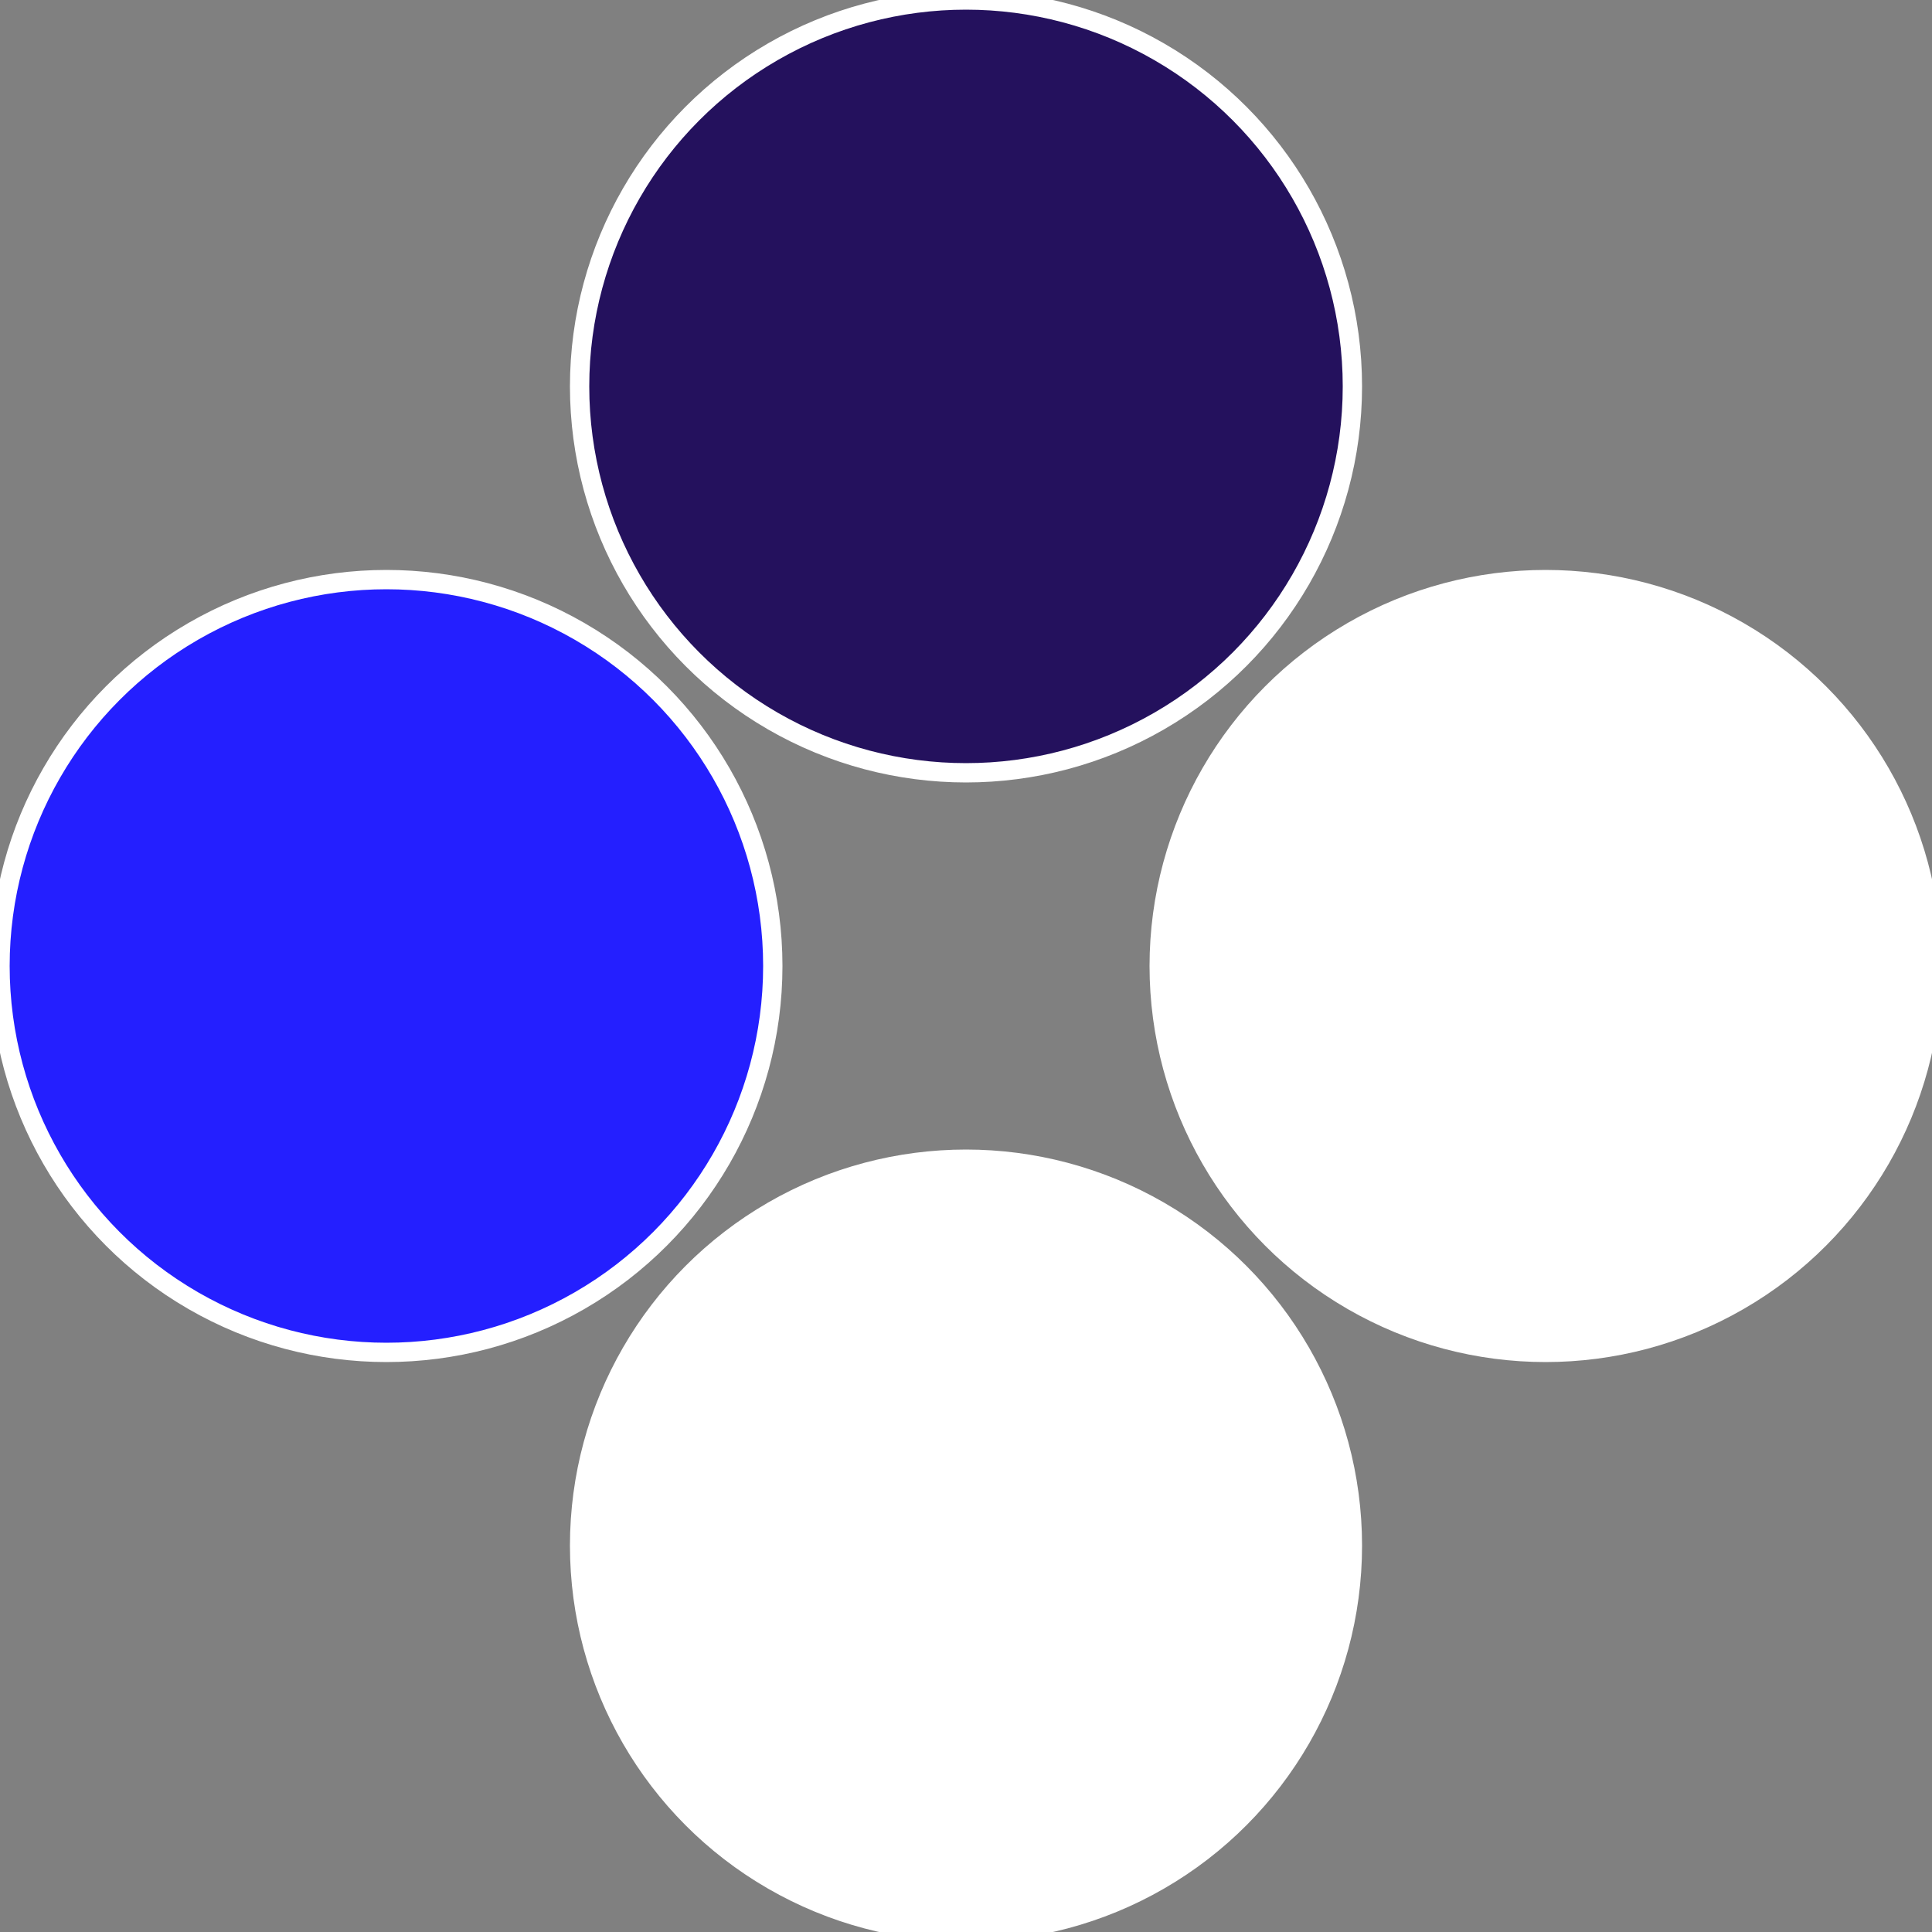 <?xml version="1.0" standalone="no"?>
<svg width="500" height="500" viewBox="-1 -1 2 2" xmlns="http://www.w3.org/2000/svg">
 
                <rect x="-1" y="-1" width="2" height="2" fill="#808080" stroke="none"/>
 
                <circle cx="0.6" cy="0" r="0.4" fill="#fffffffffffffdce24115d" stroke="#fff" stroke-width="1%" />
             
                <circle cx="3.6739403974421E-17" cy="0.6" r="0.4" fill="#fffffffffffffdcefffffffffffffeb2241" stroke="#fff" stroke-width="1%" />
             
                <circle cx="-0.6" cy="7.3478807948841E-17" r="0.4" fill="#241fffffffffffffdcefffffffffffffeb2" stroke="#fff" stroke-width="1%" />
             
                <circle cx="-1.1021821192326E-16" cy="-0.6" r="0.4" fill="#24115dfffffffffffffdce" stroke="#fff" stroke-width="1%" />
            </svg>
